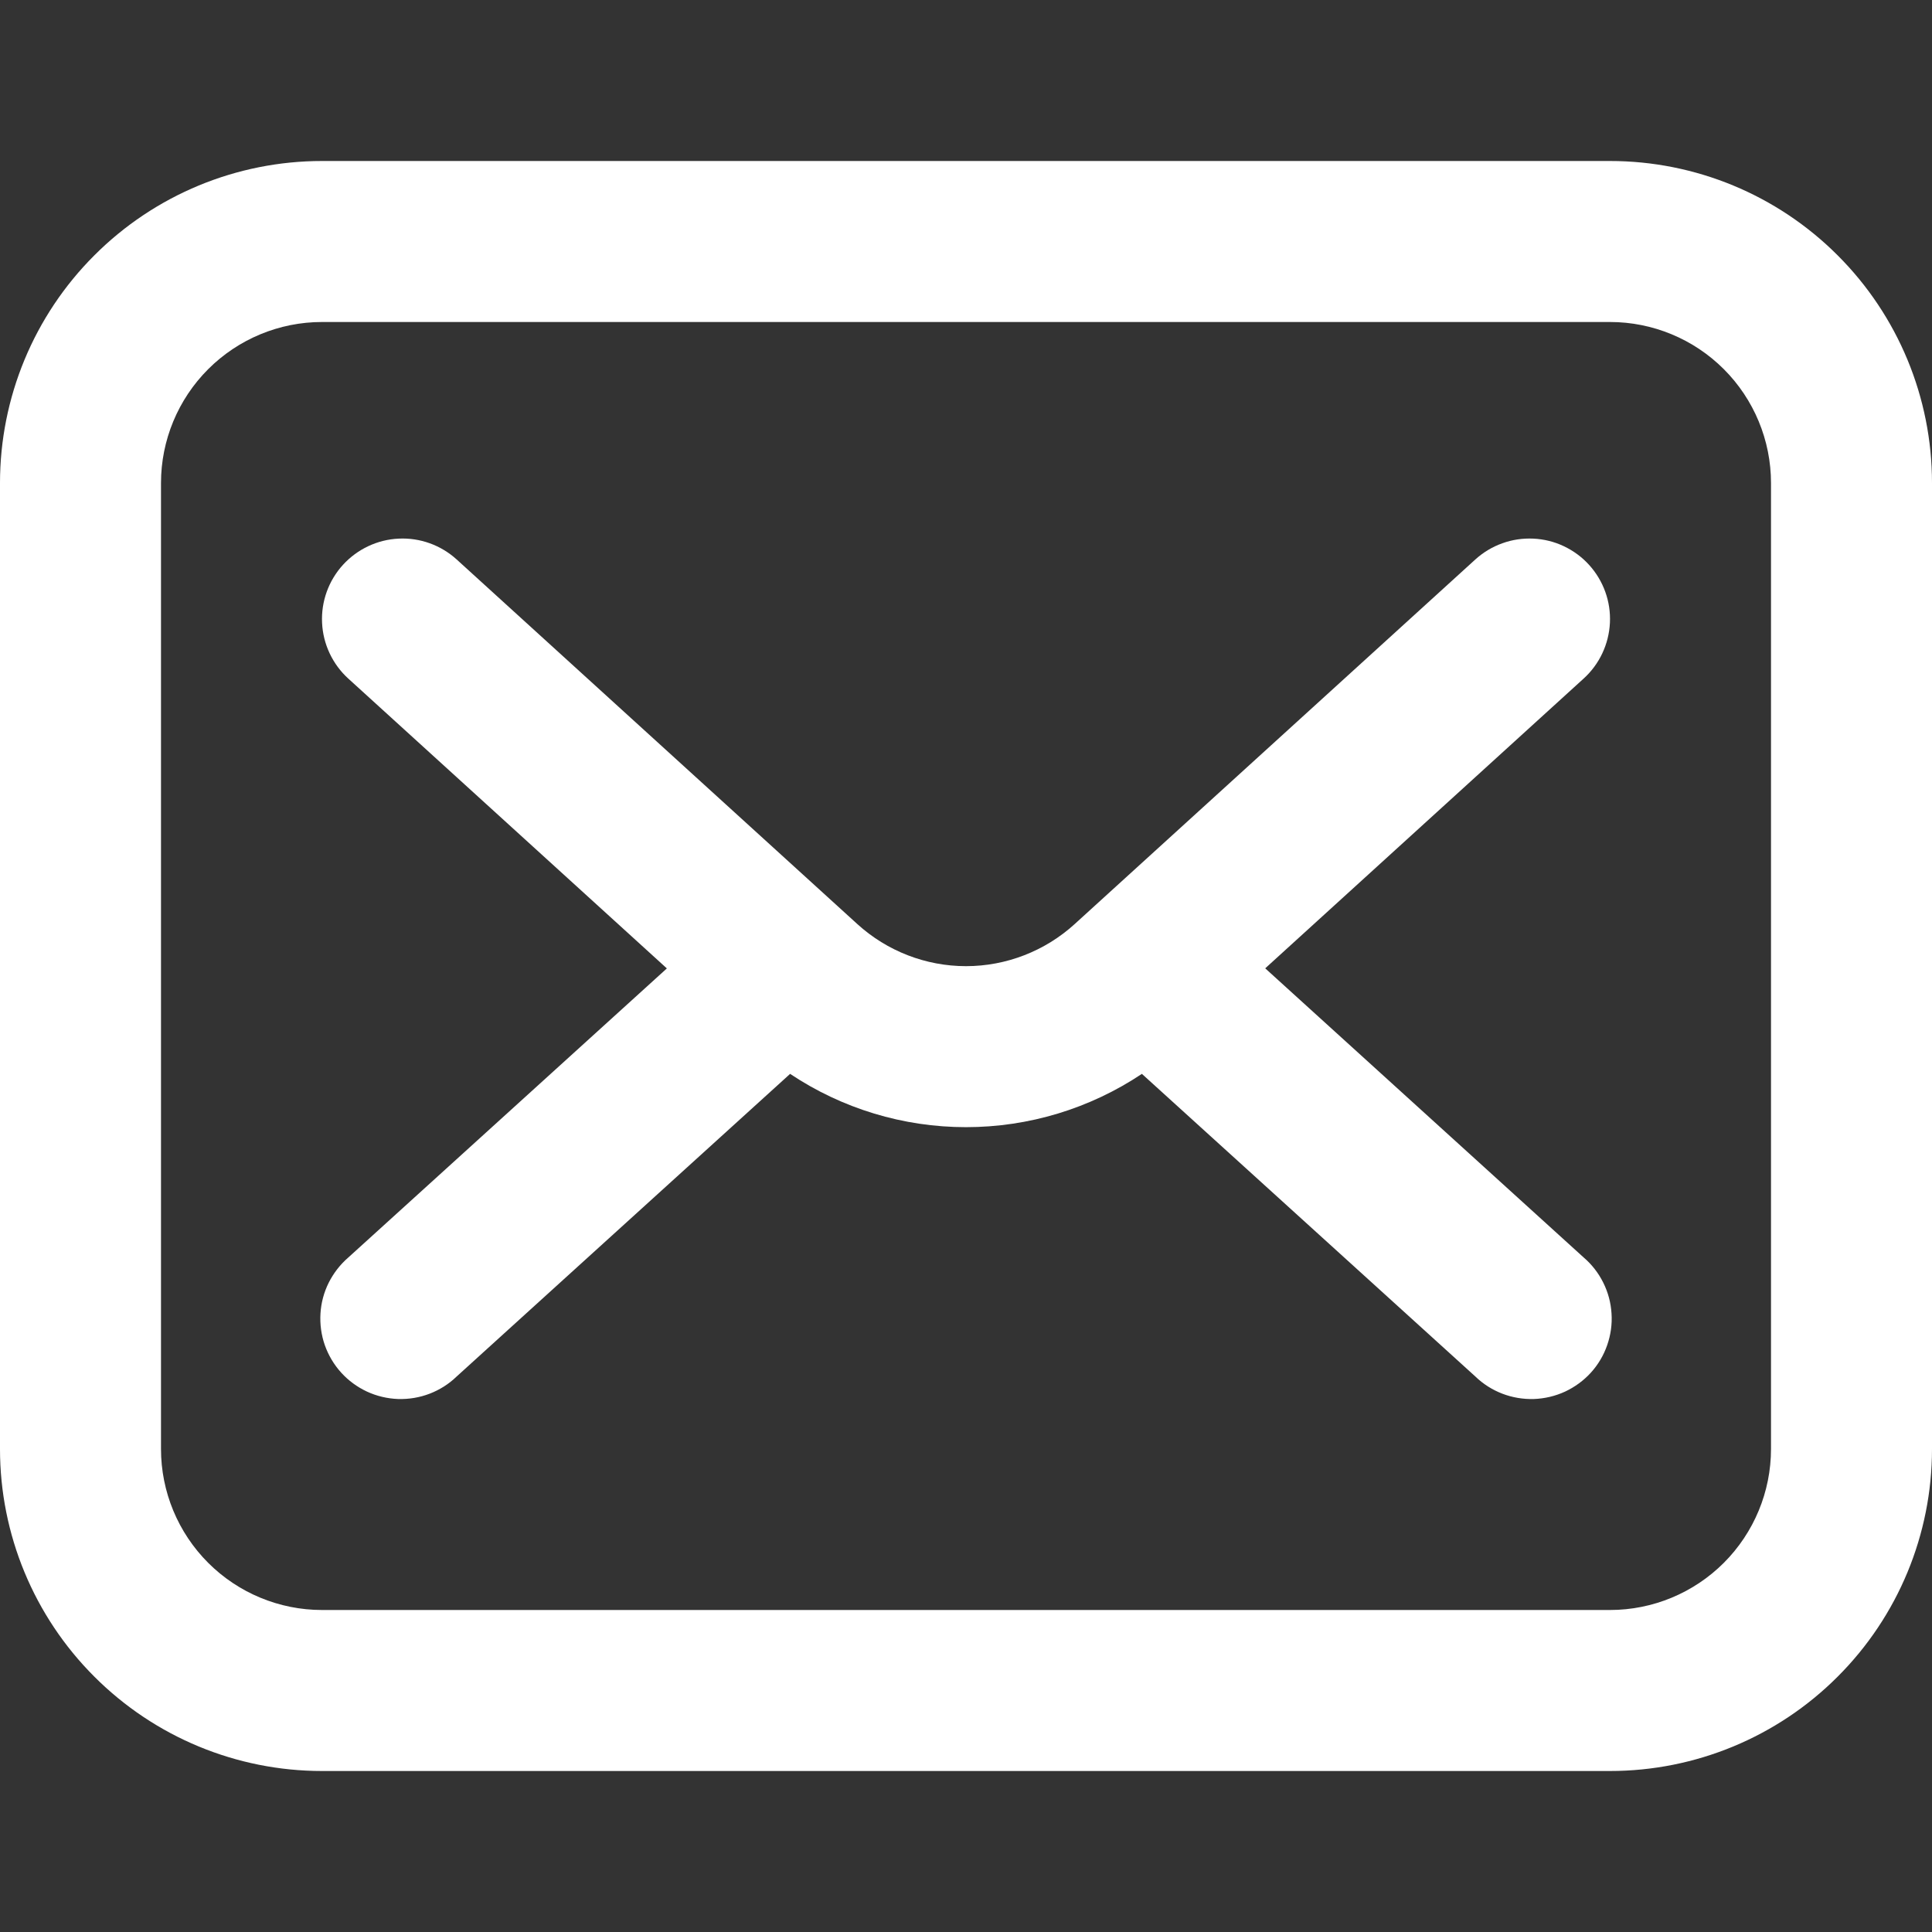 <svg width="24" height="24" viewBox="0 0 24 24" fill="none" xmlns="http://www.w3.org/2000/svg">
<rect x="0" y="0" width="24" height="24" fill="#333333" stroke="none"/>
<g id="Email">
<path id="Vector" d="M20 2H4C2.939 2 1.922 2.421 1.172 3.172C0.421 3.922 0 4.939 0 6L0 18C0 19.061 0.421 20.078 1.172 20.828C1.922 21.579 2.939 22 4 22H20C21.061 22 22.078 21.579 22.828 20.828C23.579 20.078 24 19.061 24 18V6C24 4.939 23.579 3.922 22.828 3.172C22.078 2.421 21.061 2 20 2ZM22 18C22 18.53 21.789 19.039 21.414 19.414C21.039 19.789 20.53 20 20 20H4C3.47 20 2.961 19.789 2.586 19.414C2.211 19.039 2 18.53 2 18V6C2 5.47 2.211 4.961 2.586 4.586C2.961 4.211 3.47 4 4 4H20C20.53 4 21.039 4.211 21.414 4.586C21.789 4.961 22 5.47 22 6V18Z" fill="white"/>
<path id="Vector_2" d="M19.74 7.017C19.652 6.92 19.545 6.841 19.426 6.785C19.308 6.729 19.179 6.697 19.047 6.691C18.916 6.685 18.785 6.704 18.662 6.749C18.538 6.793 18.424 6.862 18.327 6.95L13.35 11.479C12.981 11.815 12.499 12.002 12 12.002C11.501 12.002 11.019 11.815 10.65 11.479L5.673 6.95C5.477 6.772 5.218 6.678 4.953 6.691C4.688 6.703 4.439 6.821 4.26 7.017C4.082 7.213 3.988 7.472 4.001 7.737C4.007 7.869 4.039 7.997 4.095 8.116C4.151 8.235 4.23 8.342 4.327 8.43L8.284 12.03L4.328 15.62C4.227 15.707 4.144 15.814 4.084 15.933C4.024 16.053 3.989 16.183 3.981 16.317C3.973 16.45 3.991 16.584 4.035 16.71C4.08 16.837 4.149 16.953 4.239 17.052C4.329 17.151 4.437 17.23 4.559 17.287C4.68 17.343 4.812 17.374 4.945 17.379C5.079 17.383 5.212 17.361 5.337 17.313C5.462 17.265 5.576 17.193 5.672 17.1L9.815 13.34C10.462 13.772 11.222 14.002 12 14.002C12.778 14.002 13.538 13.772 14.185 13.34L18.328 17.1C18.424 17.193 18.538 17.265 18.663 17.313C18.788 17.361 18.922 17.383 19.055 17.379C19.189 17.374 19.32 17.343 19.442 17.287C19.563 17.23 19.672 17.151 19.762 17.052C19.852 16.953 19.921 16.837 19.965 16.71C20.009 16.584 20.028 16.45 20.019 16.317C20.011 16.183 19.976 16.053 19.916 15.933C19.857 15.814 19.774 15.707 19.672 15.62L15.717 12.029L19.673 8.429C19.869 8.251 19.986 8.002 19.999 7.737C20.012 7.472 19.918 7.213 19.74 7.017Z" fill="white"/>
</g>
</svg>
